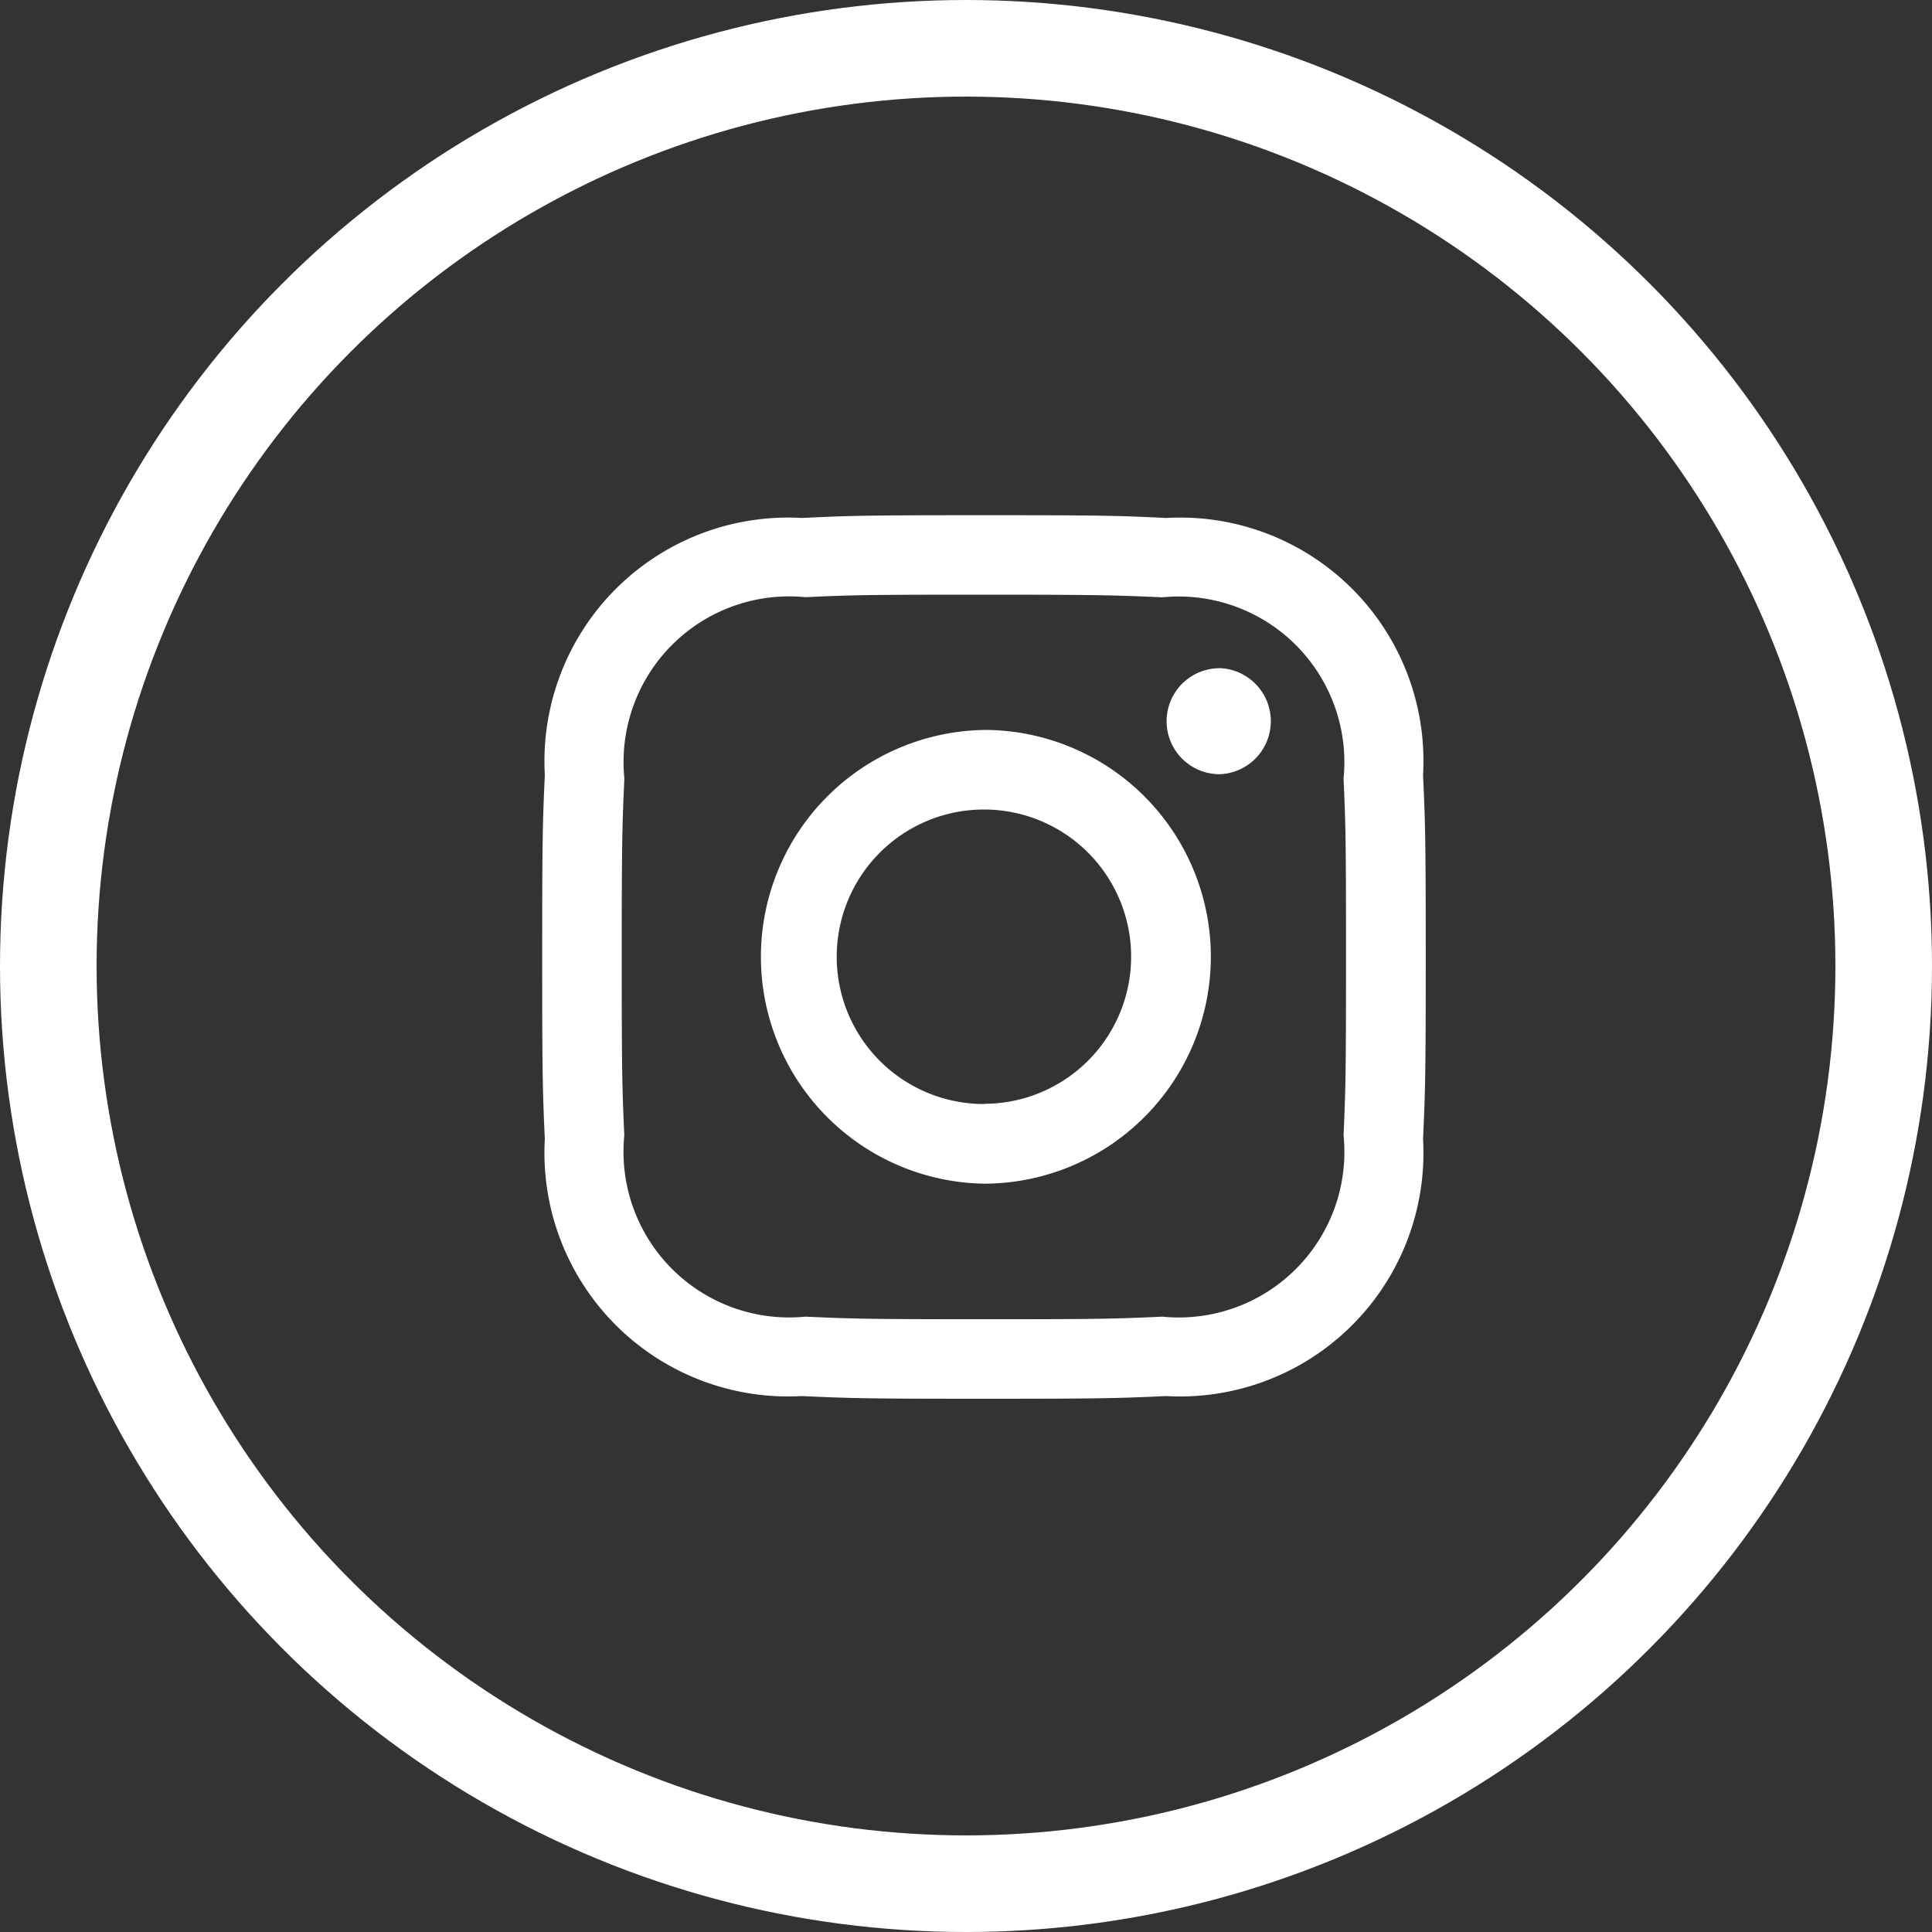 <svg xmlns="http://www.w3.org/2000/svg" xmlns:xlink="http://www.w3.org/1999/xlink" width="30" height="30" viewBox="0 0 30 30">
  <rect x="0" y="0" width="30" height="30" fill="#333333" stroke="none"/>
  <defs>
    <clipPath id="clip-path">
      <rect id="Rectangle_244" data-name="Rectangle 244" width="13.72" height="13.72" transform="translate(0 0)" fill="none"/>
    </clipPath>
  </defs>
  <g id="Group_244" data-name="Group 244" transform="translate(-250 -5288)">
    <g id="Ellipse_16" data-name="Ellipse 16" transform="translate(250 5288)" fill="none" stroke="#fff" stroke-width="1.5">
      <circle cx="15" cy="15" r="15" stroke="none"/>
      <circle cx="15" cy="15" r="14.25" fill="none"/>
    </g>
    <g id="Group_251" data-name="Group 251" transform="translate(258.419 5296)">
      <g id="Group_245" data-name="Group 245" transform="translate(0 0)" clip-path="url(#clip-path)">
        <path id="Path_115" data-name="Path 115" d="M19.519,15.982a3.523,3.523,0,0,0,0,7.045v0a3.527,3.527,0,0,0,3.523-3.523v0a3.523,3.523,0,0,0-3.523-3.523m0,5.809a2.286,2.286,0,0,1,0-4.573v0a2.285,2.285,0,1,1,0,4.57" transform="translate(-12.659 -12.647)" fill="#fff"/>
        <path id="Path_116" data-name="Path 116" d="M47.3,11.386a.823.823,0,0,0,0,1.646h0a.824.824,0,0,0,0-1.647" transform="translate(-36.781 -9.01)" fill="#fff"/>
        <path id="Path_117" data-name="Path 117" d="M13.678,4.032A3.778,3.778,0,0,0,9.689.043C8.965.008,8.728,0,6.86,0S4.77.008,4.032.043A3.783,3.783,0,0,0,.041,4.032C.008,4.762,0,5,0,6.86s.008,2.1.041,2.828a3.783,3.783,0,0,0,3.991,3.99c.744.034.99.042,2.828.042s2.085-.008,2.829-.042a3.78,3.78,0,0,0,3.989-3.99c.034-.743.042-.99.042-2.828s-.008-2.084-.042-2.828m-1.234,5.6a2.571,2.571,0,0,1-2.813,2.813c-.739.034-.958.04-2.772.04-1.834,0-2.05-.008-2.771-.04A2.573,2.573,0,0,1,1.275,9.631c-.031-.7-.04-.919-.04-2.771s.01-2.068.041-2.774A2.572,2.572,0,0,1,4.089,1.273c.735-.034.959-.039,2.771-.039,1.834,0,2.05.01,2.771.041a2.573,2.573,0,0,1,2.813,2.813c.032.728.038.945.038,2.771s-.007,2.044-.038,2.771" transform="translate(0 0)" fill="#fff"/>
      </g>
    </g>
  </g>
</svg>
